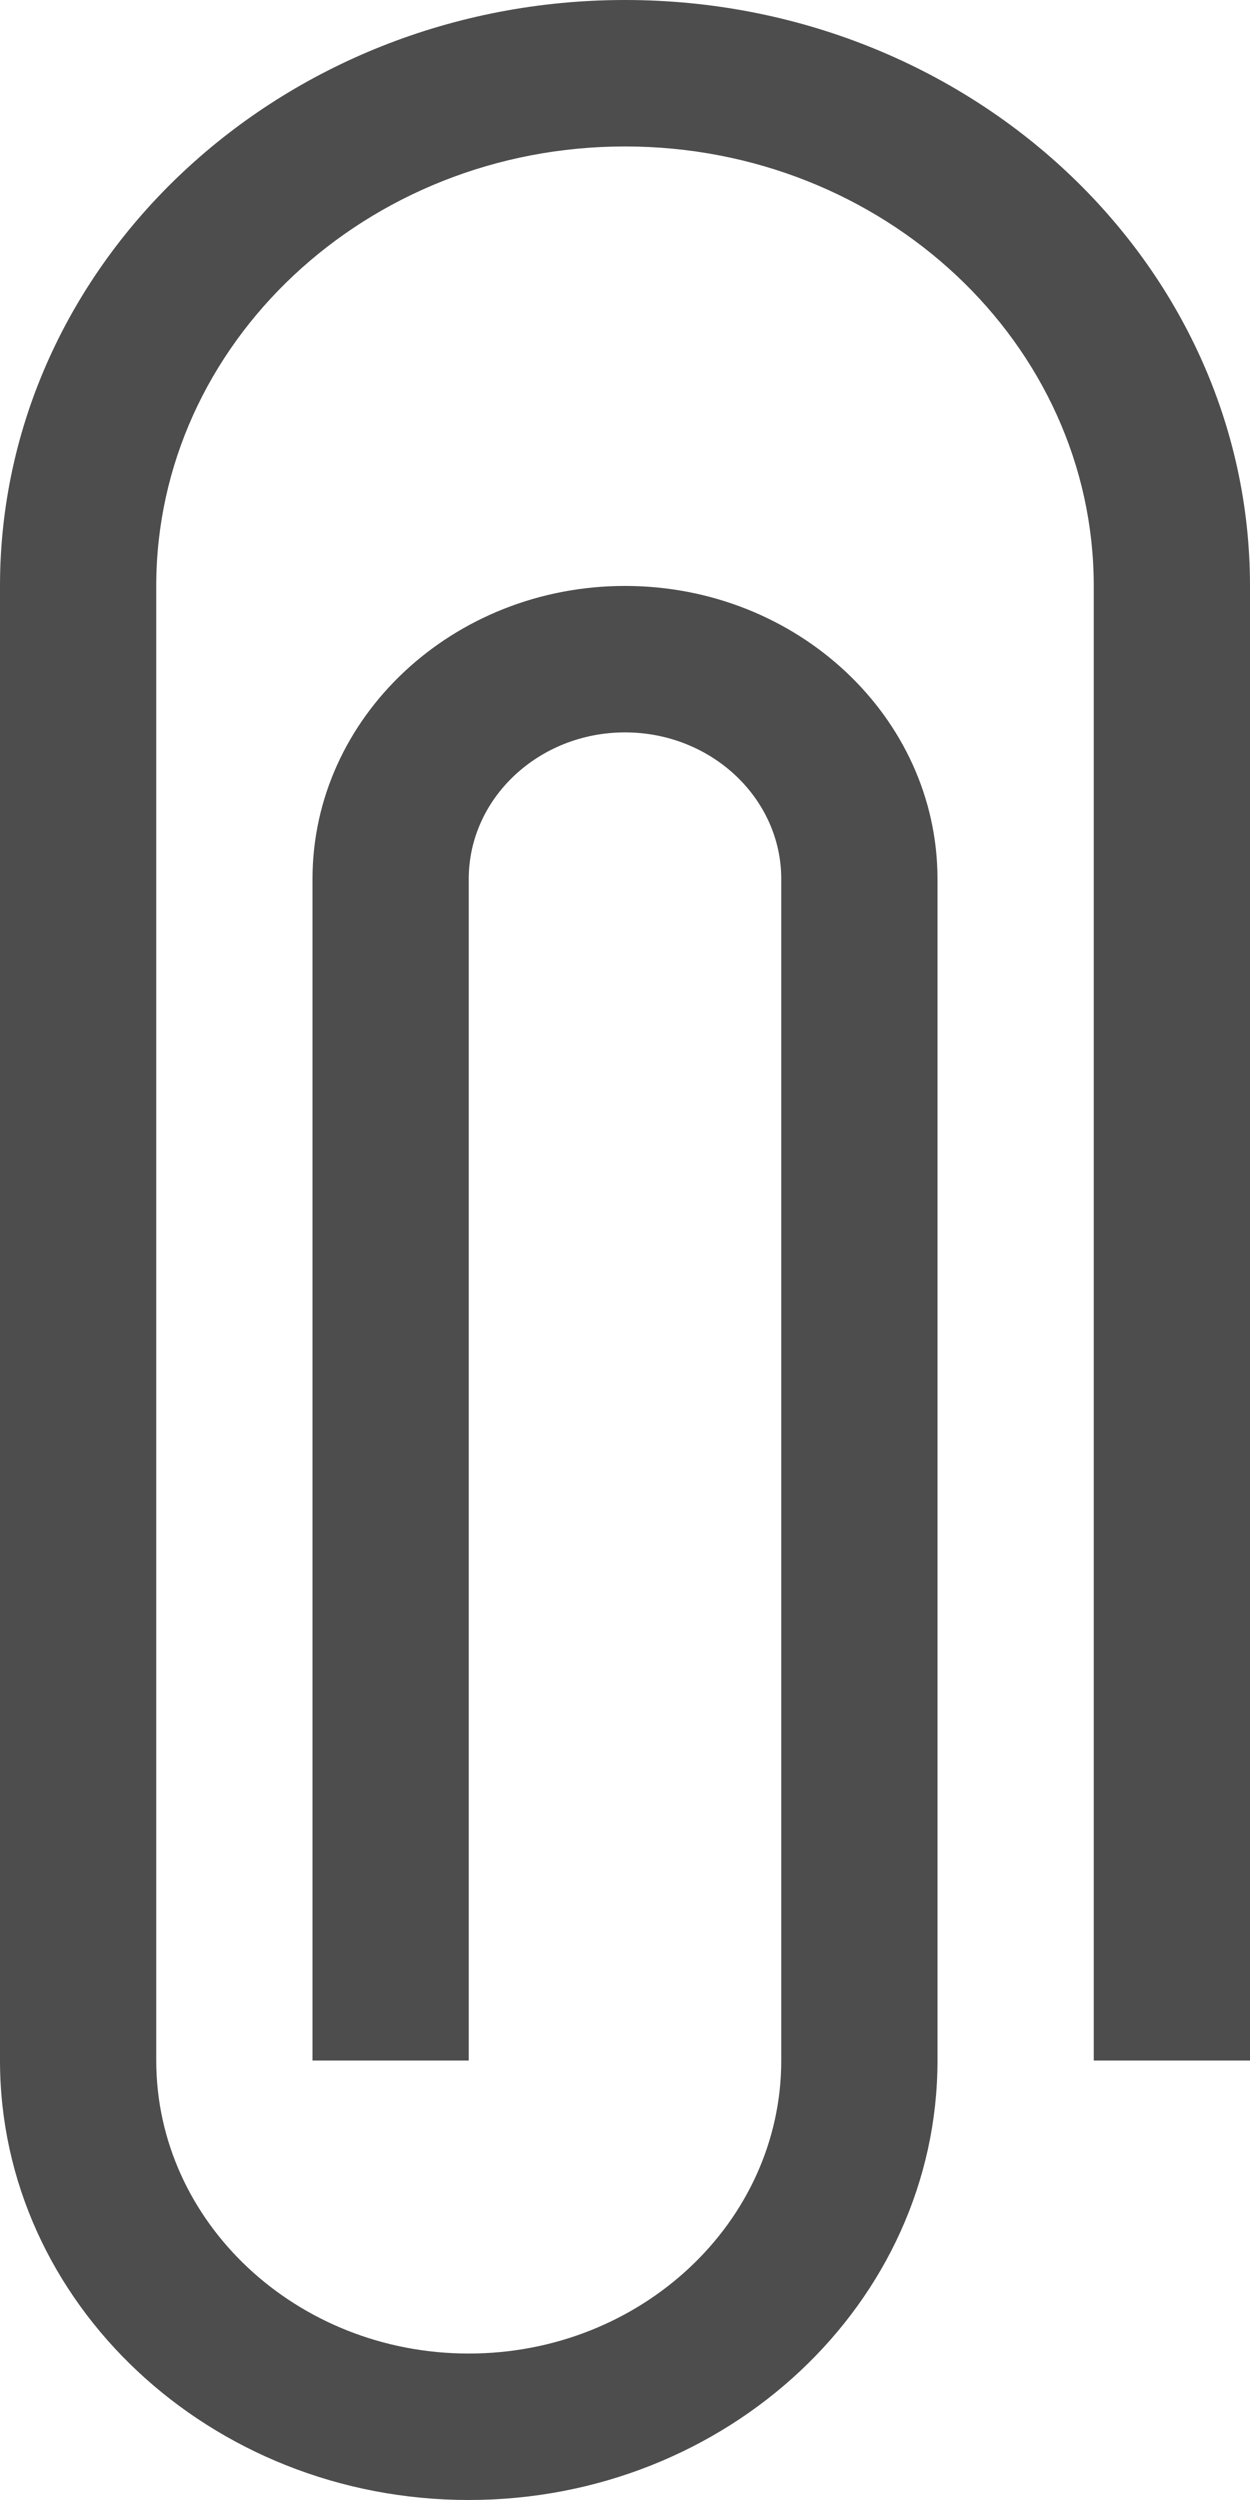 <svg width="12" height="24" viewBox="0 0 12 24" fill="none" xmlns="http://www.w3.org/2000/svg">
<path d="M4.5 24C2.019 24 0 22.108 0 19.781V5.625C0 2.523 2.692 0 6 0C9.308 0 12 2.523 12 5.625V19.781H10.5V5.625C10.5 3.299 8.481 1.406 6 1.406C3.519 1.406 1.5 3.299 1.5 5.625V19.781C1.5 21.332 2.846 22.594 4.5 22.594C6.154 22.594 7.5 21.332 7.5 19.781V8.438C7.5 7.662 6.827 7.031 6 7.031C5.173 7.031 4.5 7.662 4.5 8.438V19.781H3V8.438C3 6.887 4.346 5.625 6 5.625C7.654 5.625 9 6.887 9 8.438V19.781C9 22.108 6.981 24 4.5 24Z" fill="#4D4D4D"/>
</svg>
